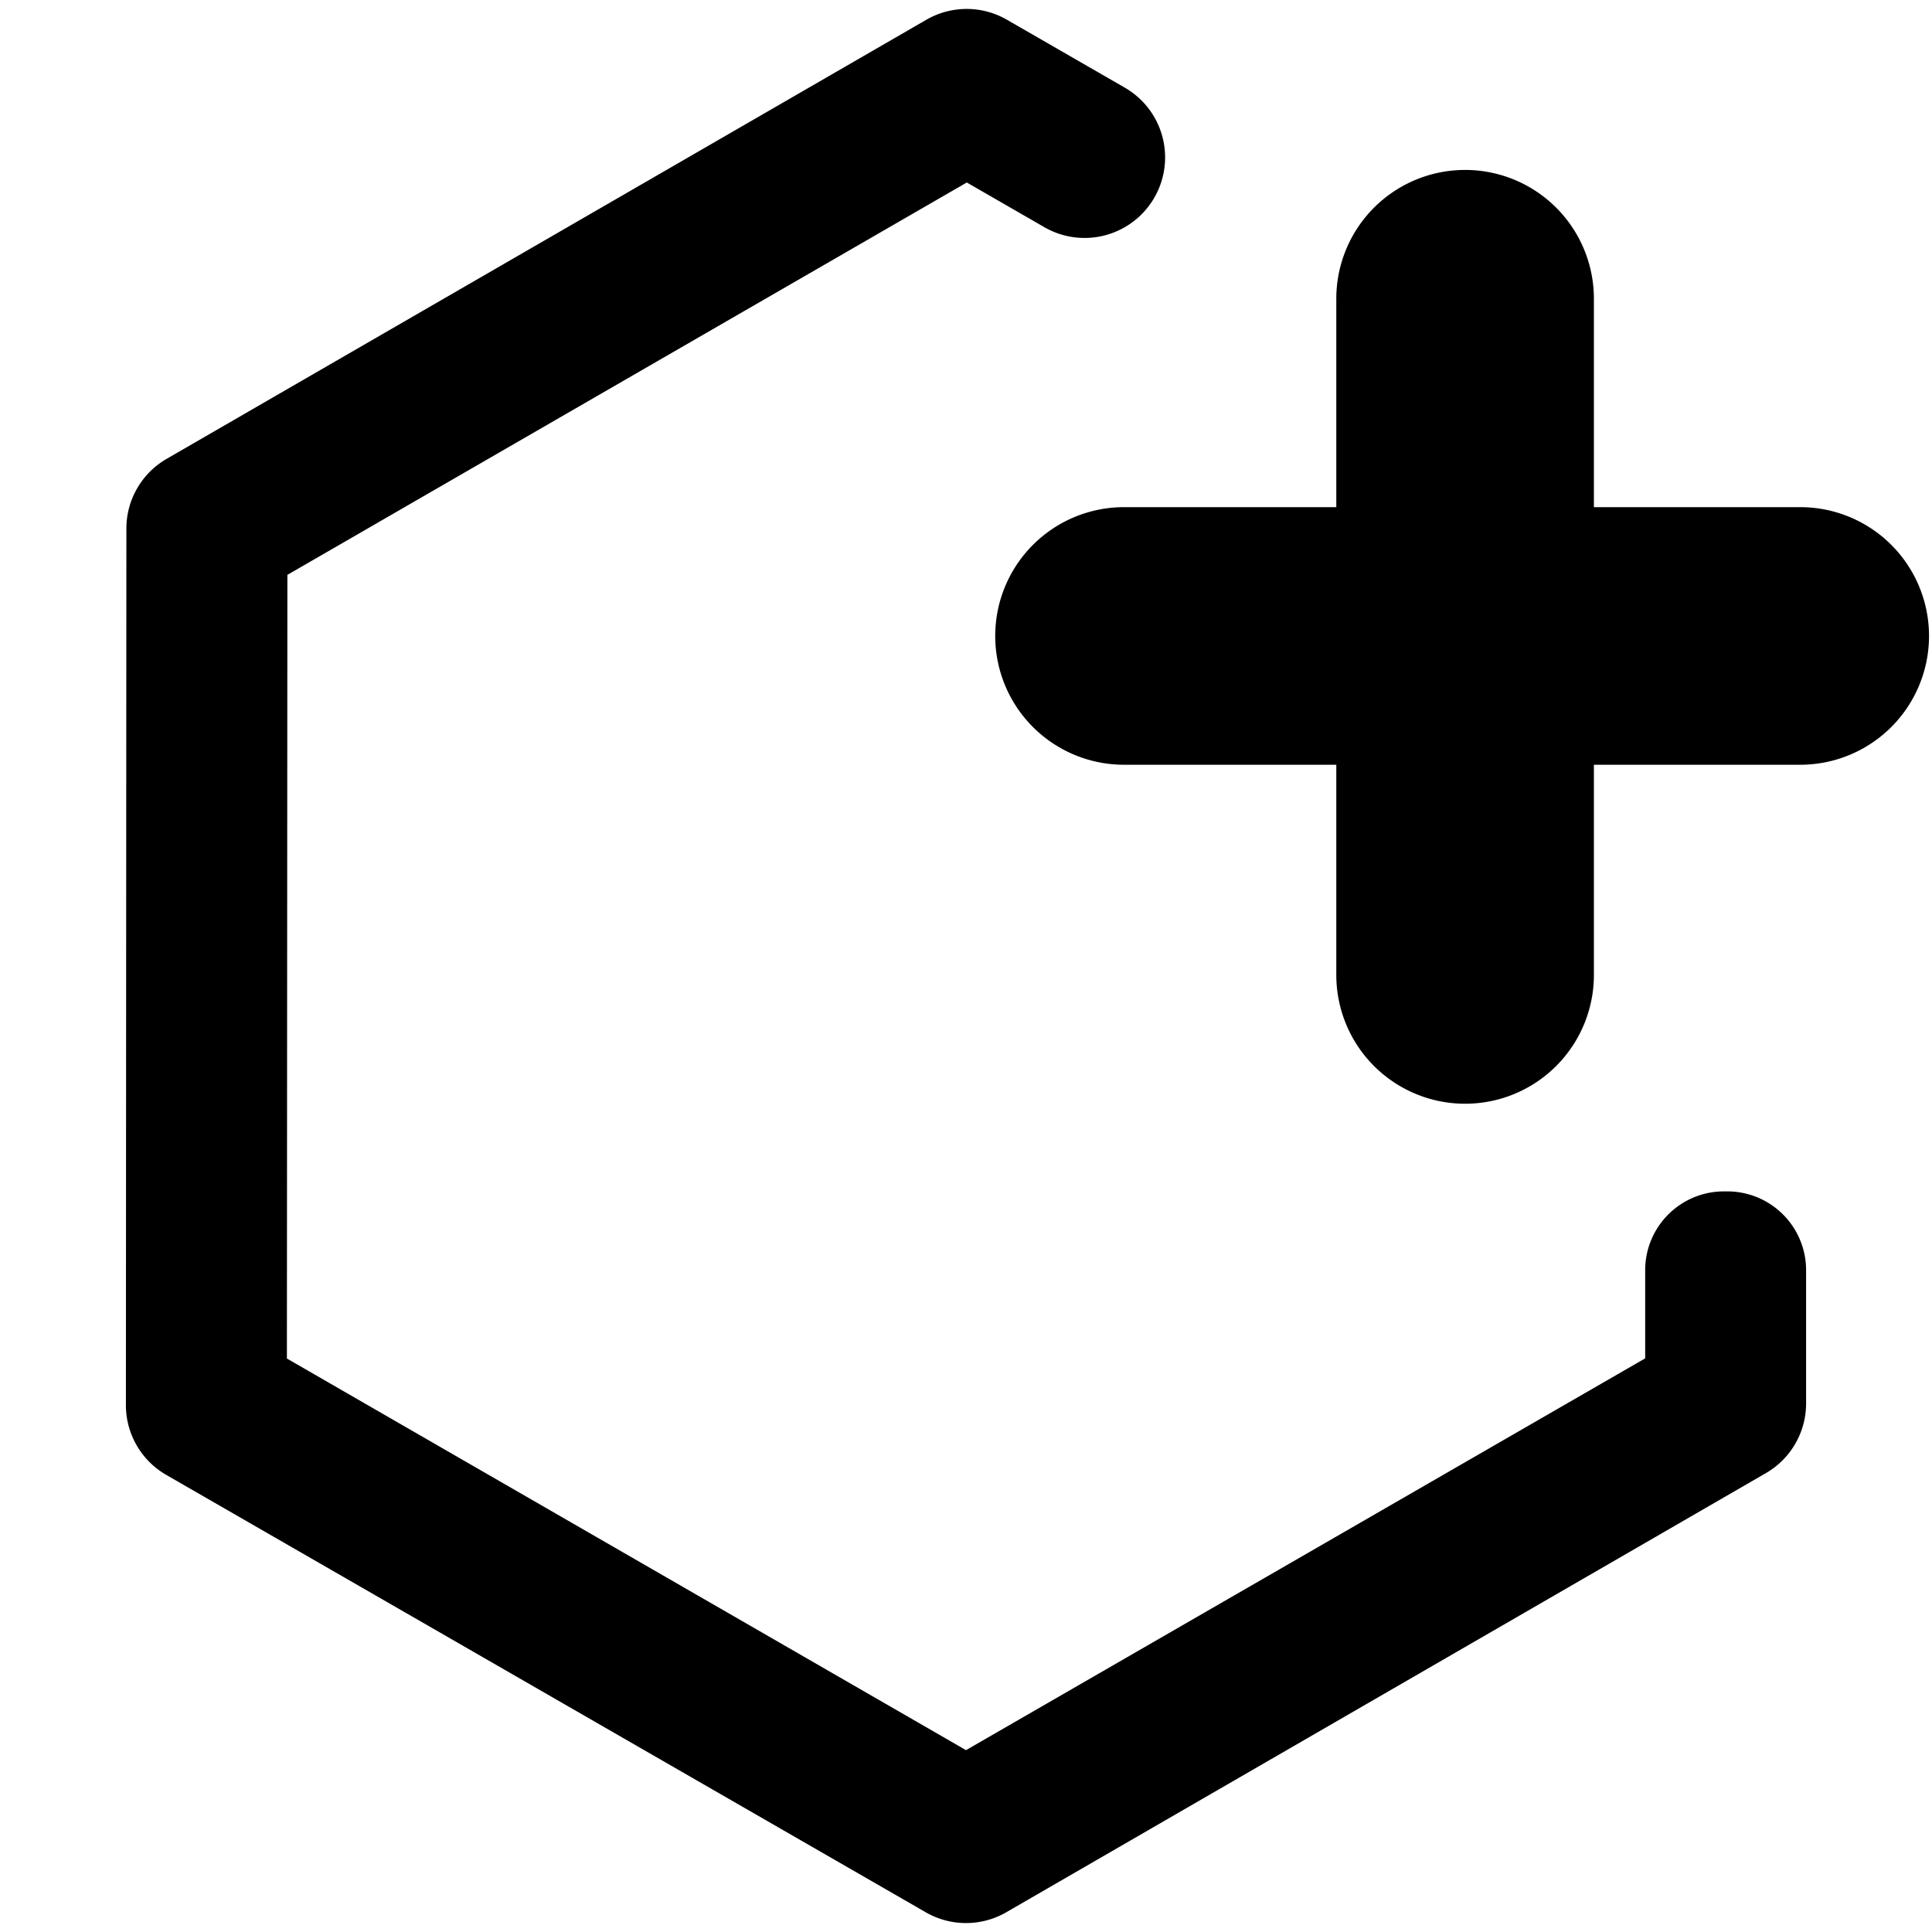 <svg xmlns="http://www.w3.org/2000/svg" viewBox="0 0 240 240"><title>create-new-dat</title><path d="M214.37 148a9.79 9.79 0 0 0-10 9.74v11L120 217.41l-84.36-48.65.06-97.35 84.4-48.74 9.63 5.55a10 10 0 0 0 10-17.33l-14.65-8.44a10 10 0 0 0-10 0L20.7 57a10 10 0 0 0-5 8.65l-.06 108.89a10 10 0 0 0 5 8.67L115 237.55a10 10 0 0 0 10 0L219.36 183a10 10 0 0 0 5-8.65v-16.59a9.79 9.79 0 0 0-9.99-9.76z"/><path d="M223.63 63H198V37.11a16 16 0 0 0-32 0V63h-26.37a16 16 0 0 0 0 32H166v26.11a16 16 0 1 0 32 0V95h25.63a16 16 0 0 0 0-32z"/></svg>